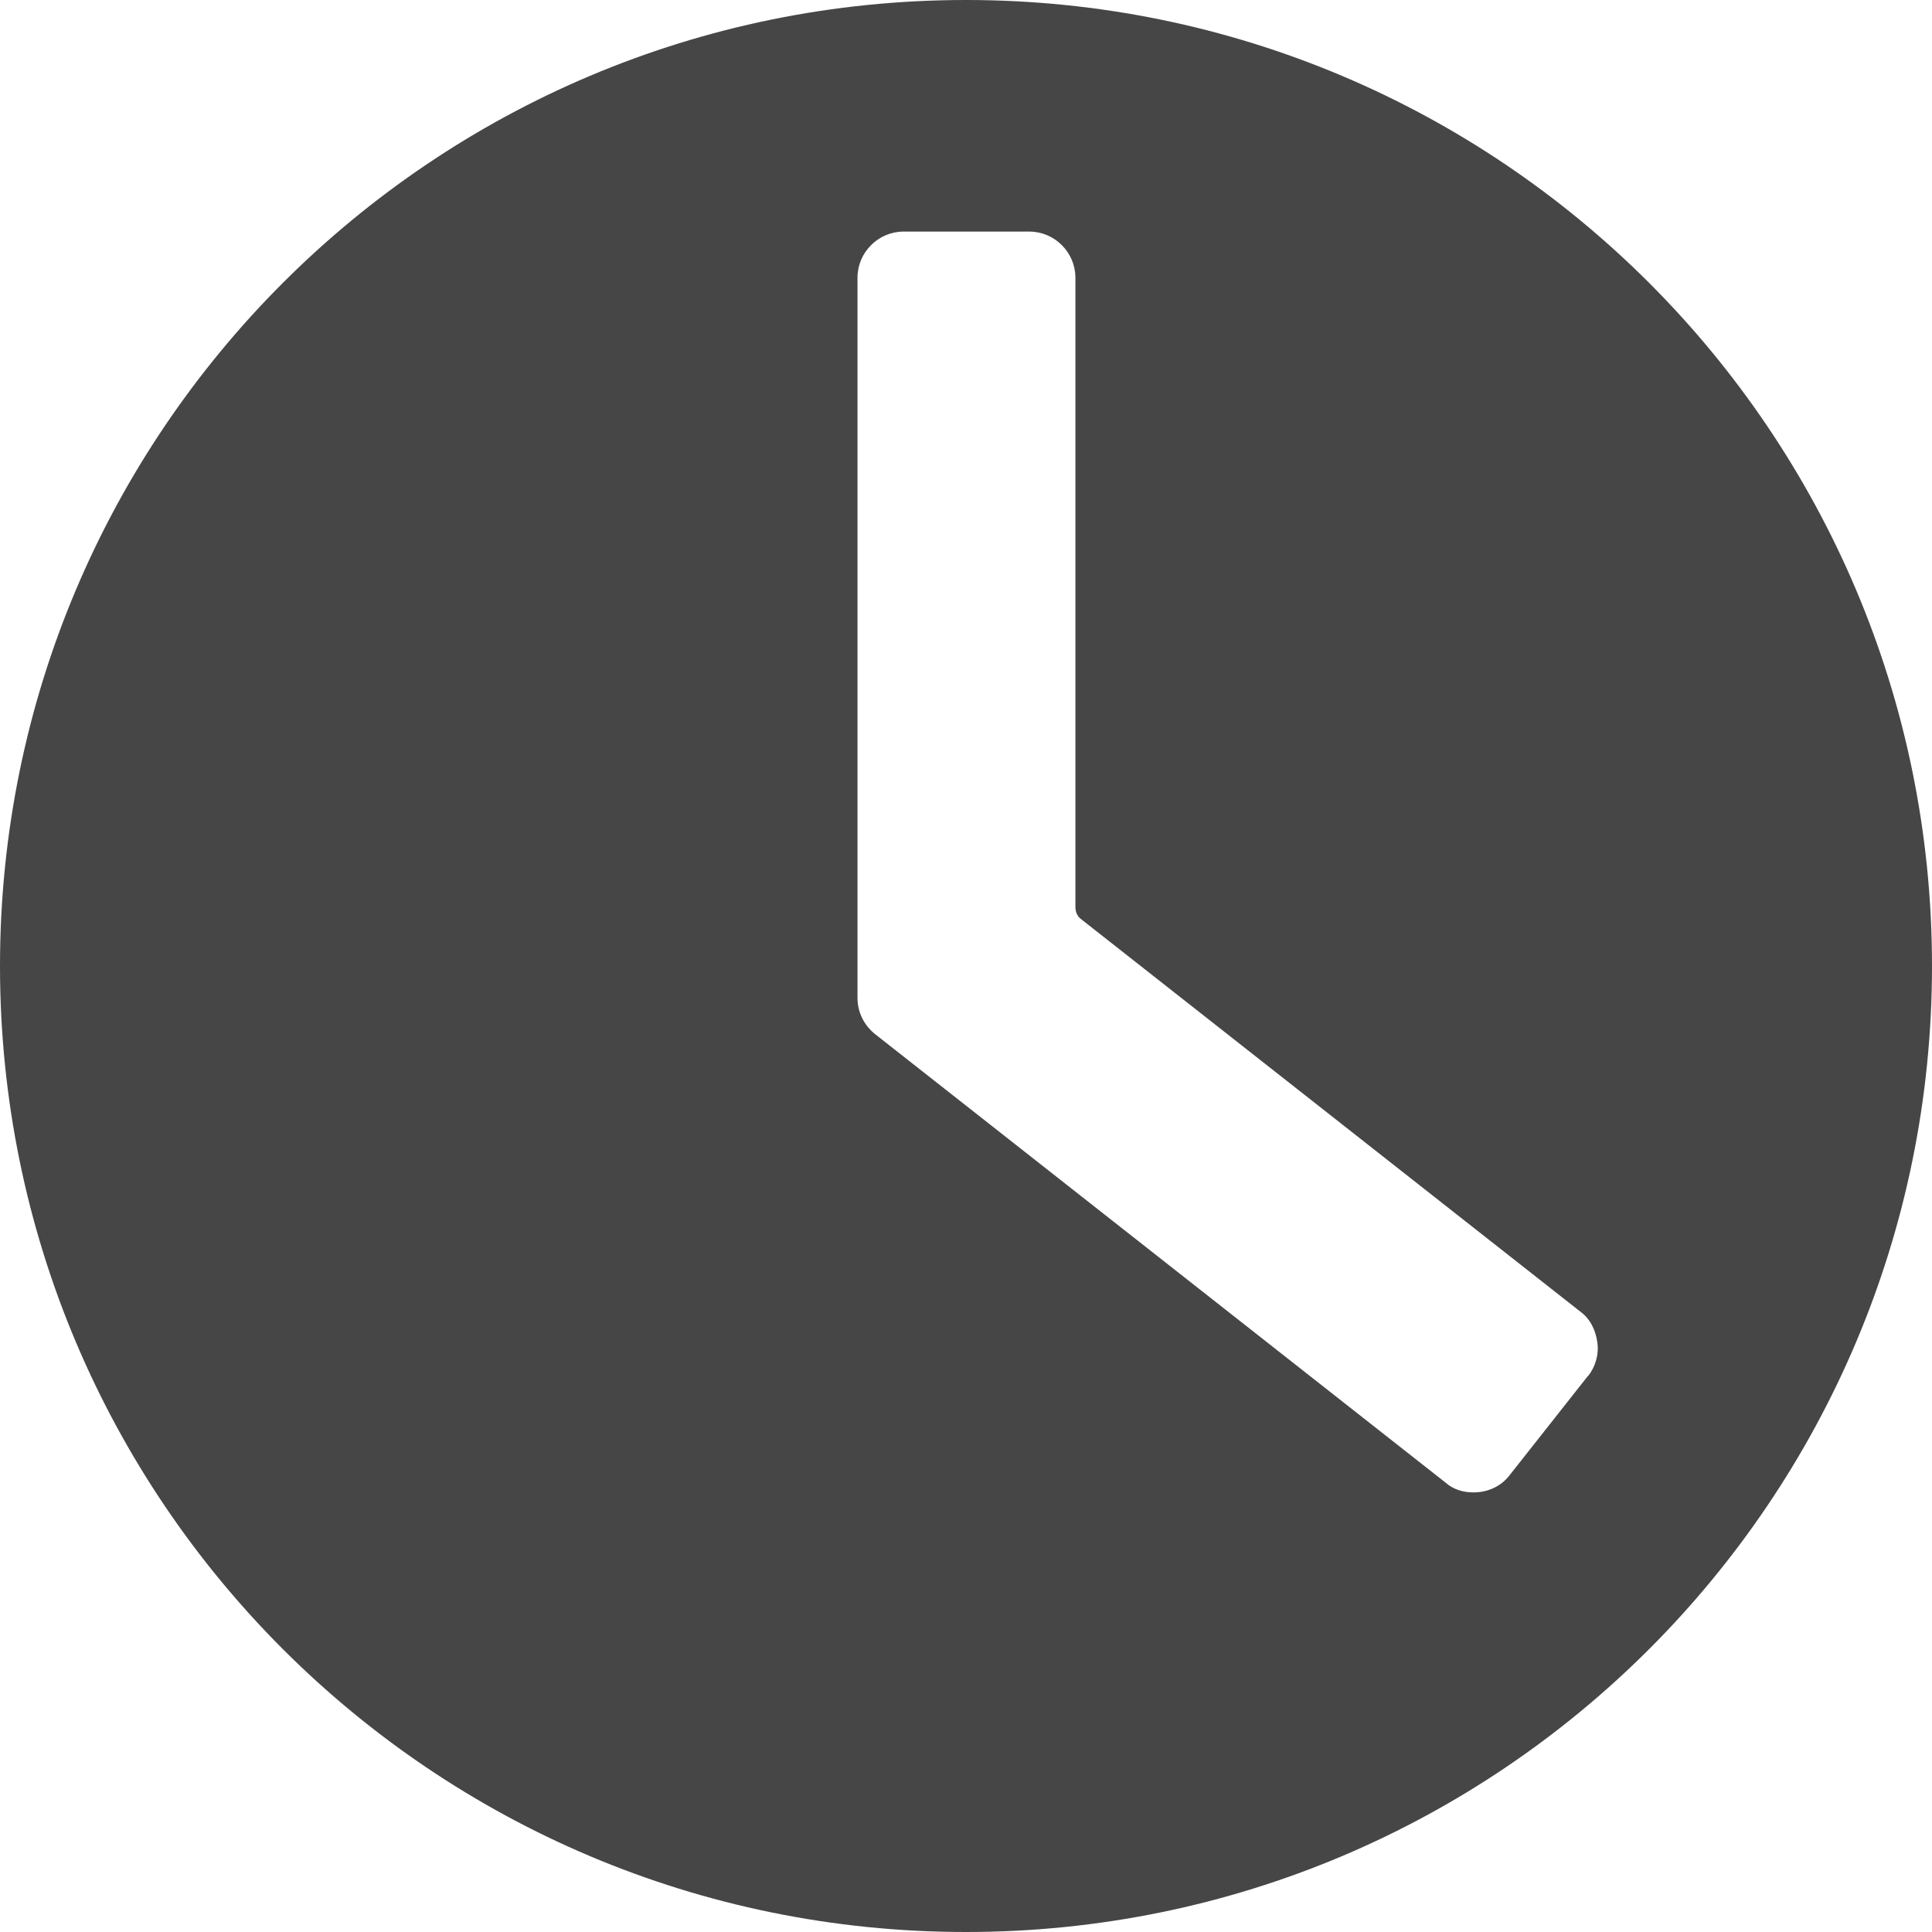 <svg width="30" height="30" viewBox="0 0 30 30" fill="none" xmlns="http://www.w3.org/2000/svg">
<path d="M15 0C6.713 0 0 6.713 0 15C0 23.287 6.713 30 15 30C23.287 30 30 23.287 30 15C30 6.713 23.287 0 15 0ZM24.649 21.376L23.441 22.907C23.301 23.09 23.09 23.174 22.879 23.174C22.725 23.174 22.57 23.132 22.444 23.02L13.582 16.053C13.413 15.913 13.315 15.716 13.315 15.492V4.312C13.315 3.919 13.638 3.596 14.031 3.596H15.983C16.376 3.596 16.699 3.919 16.699 4.312V14.087C16.699 14.157 16.727 14.227 16.784 14.27L24.537 20.365C24.691 20.477 24.775 20.646 24.803 20.843C24.831 21.025 24.775 21.222 24.663 21.362L24.649 21.376Z" fill="#464646"/>
</svg>
